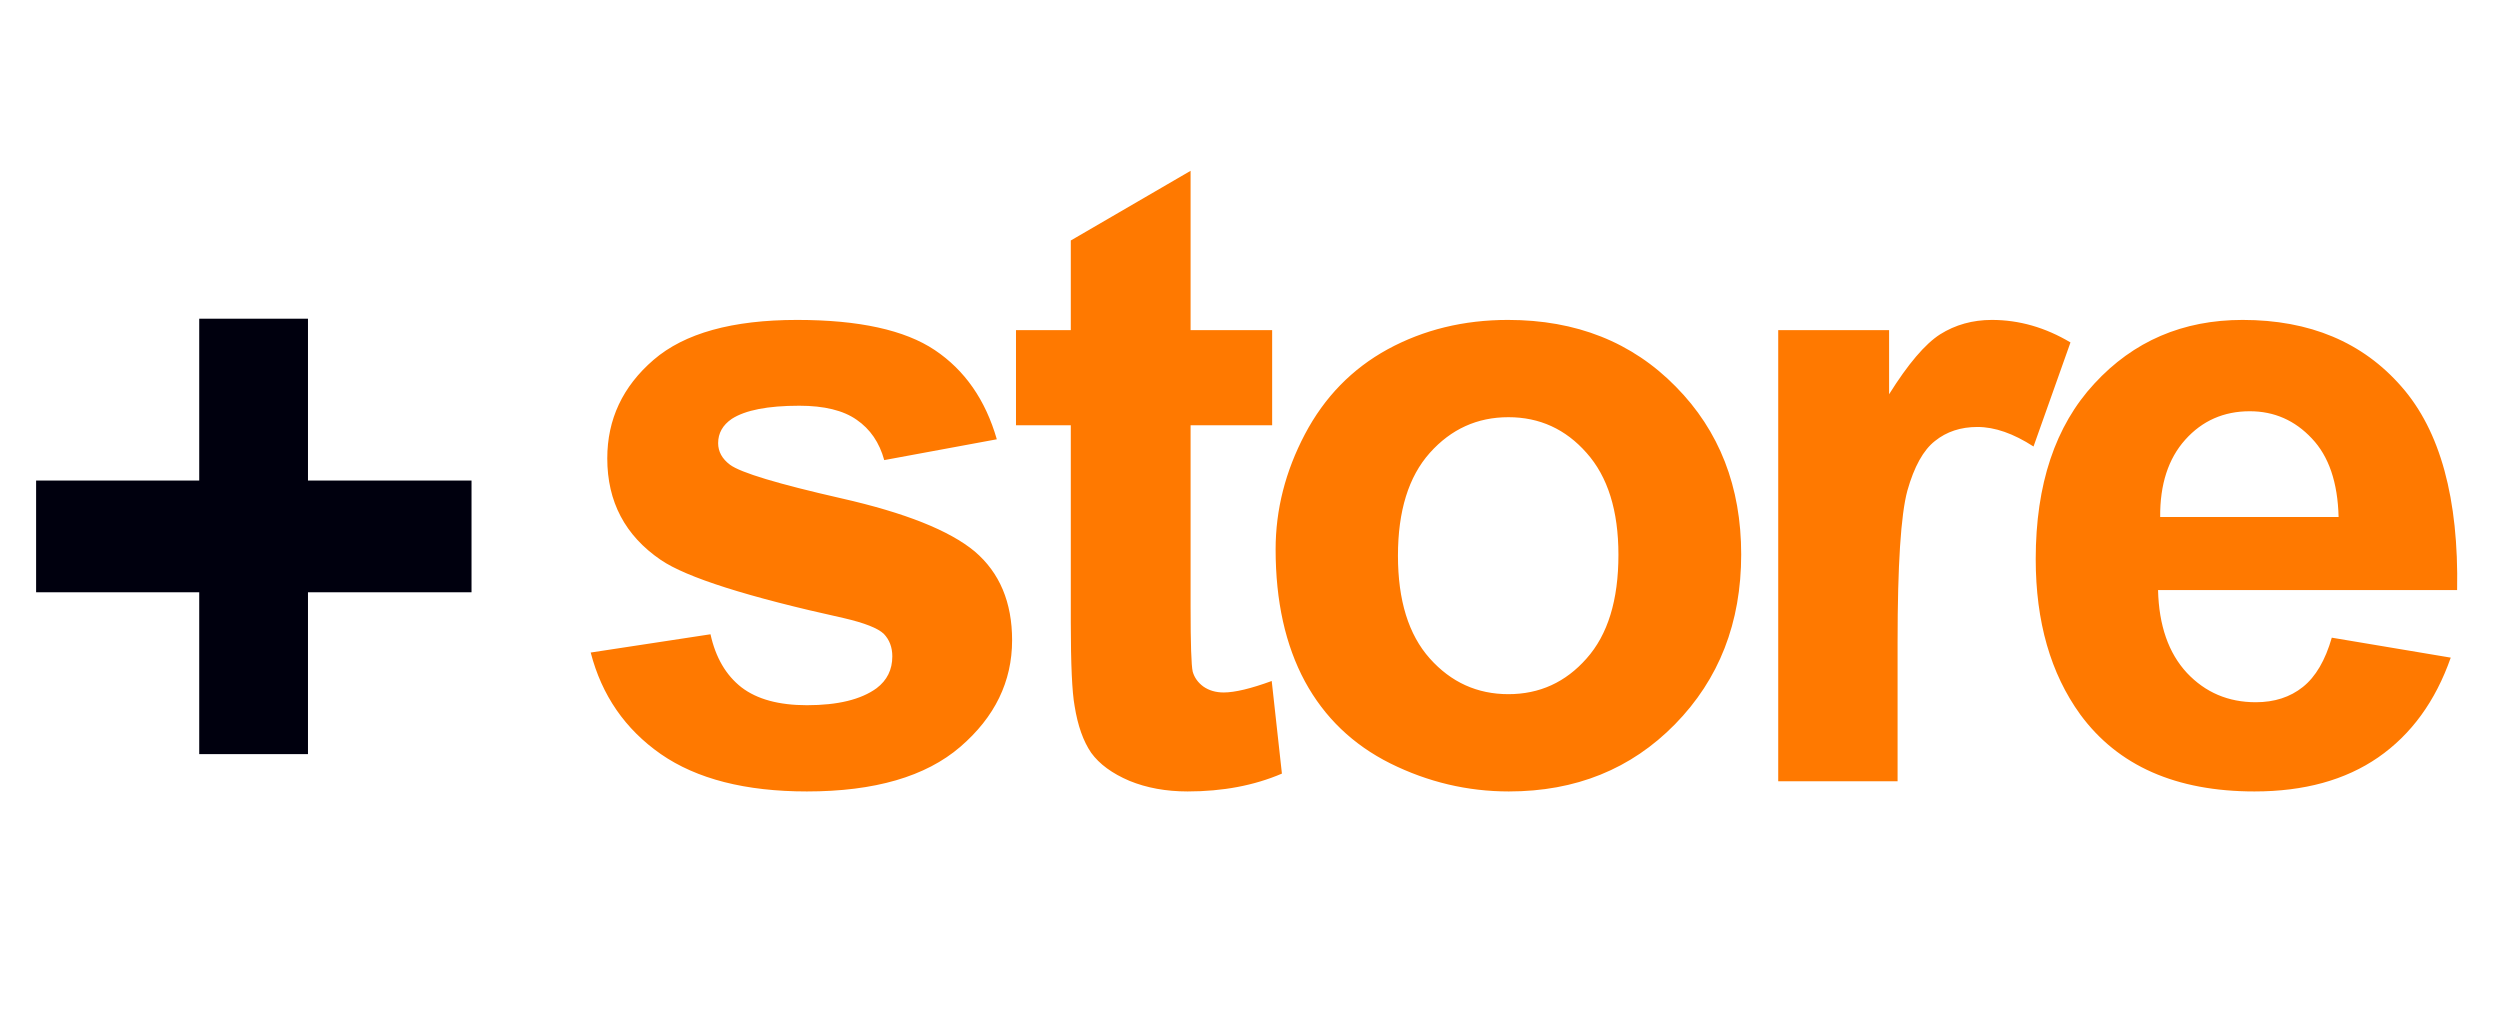 <svg width="320" height="132" viewBox="0 0 320 132" fill="none" xmlns="http://www.w3.org/2000/svg">
<path d="M75.61 83.525L90.943 81.187C91.596 84.159 92.919 86.425 94.913 87.983C96.906 89.506 99.698 90.267 103.286 90.267C107.238 90.267 110.21 89.542 112.204 88.092C113.545 87.077 114.216 85.718 114.216 84.014C114.216 82.854 113.853 81.893 113.128 81.132C112.367 80.407 110.663 79.737 108.017 79.12C95.692 76.402 87.88 73.919 84.582 71.671C80.014 68.554 77.731 64.222 77.731 58.676C77.731 53.673 79.706 49.468 83.657 46.061C87.609 42.654 93.735 40.95 102.036 40.95C109.938 40.95 115.81 42.237 119.653 44.81C123.495 47.384 126.142 51.19 127.592 56.229L113.182 58.893C112.566 56.646 111.388 54.924 109.648 53.728C107.944 52.532 105.498 51.933 102.308 51.933C98.284 51.933 95.402 52.495 93.662 53.619C92.502 54.416 91.922 55.45 91.922 56.718C91.922 57.806 92.43 58.73 93.445 59.491C94.822 60.506 99.571 61.938 107.691 63.787C115.847 65.636 121.538 67.901 124.764 70.584C127.954 73.302 129.549 77.09 129.549 81.948C129.549 87.24 127.338 91.79 122.915 95.596C118.493 99.402 111.95 101.305 103.286 101.305C95.42 101.305 89.185 99.71 84.582 96.52C80.014 93.33 77.024 88.998 75.61 83.525ZM162.835 42.255V54.435H152.395V77.707C152.395 82.419 152.486 85.174 152.667 85.972C152.884 86.733 153.337 87.367 154.026 87.875C154.751 88.382 155.621 88.636 156.636 88.636C158.05 88.636 160.098 88.147 162.78 87.168L164.085 99.021C160.533 100.544 156.509 101.305 152.014 101.305C149.259 101.305 146.776 100.852 144.565 99.946C142.354 99.003 140.723 97.807 139.671 96.357C138.656 94.871 137.95 92.877 137.551 90.376C137.225 88.6 137.062 85.011 137.062 79.61V54.435H130.047V42.255H137.062V30.782L152.395 21.864V42.255H162.835ZM163.279 70.312C163.279 65.237 164.529 60.325 167.03 55.576C169.532 50.828 173.066 47.203 177.633 44.702C182.237 42.2 187.366 40.95 193.021 40.95C201.757 40.95 208.917 43.795 214.499 49.486C220.081 55.141 222.873 62.301 222.873 70.964C222.873 79.7 220.045 86.95 214.39 92.714C208.772 98.441 201.685 101.305 193.13 101.305C187.838 101.305 182.781 100.109 177.96 97.716C173.175 95.324 169.532 91.826 167.03 87.222C164.529 82.582 163.279 76.945 163.279 70.312ZM178.938 71.127C178.938 76.855 180.298 81.241 183.016 84.286C185.735 87.331 189.088 88.853 193.076 88.853C197.063 88.853 200.398 87.331 203.08 84.286C205.799 81.241 207.159 76.819 207.159 71.019C207.159 65.364 205.799 61.014 203.08 57.969C200.398 54.924 197.063 53.401 193.076 53.401C189.088 53.401 185.735 54.924 183.016 57.969C180.298 61.014 178.938 65.4 178.938 71.127ZM242.891 100H227.612V42.255H241.804V50.465C244.232 46.587 246.407 44.031 248.329 42.798C250.286 41.566 252.497 40.95 254.962 40.95C258.442 40.95 261.795 41.91 265.021 43.832L260.291 57.153C257.717 55.486 255.325 54.652 253.113 54.652C250.975 54.652 249.162 55.25 247.676 56.446C246.19 57.606 245.012 59.727 244.142 62.808C243.308 65.889 242.891 72.342 242.891 82.165V100ZM298.47 81.622L313.695 84.177C311.738 89.76 308.638 94.019 304.397 96.955C300.192 99.855 294.918 101.305 288.574 101.305C278.533 101.305 271.102 98.024 266.281 91.463C262.475 86.207 260.572 79.573 260.572 71.562C260.572 61.992 263.073 54.507 268.075 49.106C273.078 43.669 279.403 40.95 287.052 40.95C295.643 40.95 302.421 43.795 307.388 49.486C312.354 55.141 314.728 63.823 314.511 75.532H276.231C276.34 80.063 277.573 83.597 279.929 86.135C282.285 88.636 285.221 89.886 288.737 89.886C291.13 89.886 293.142 89.234 294.773 87.929C296.404 86.624 297.637 84.522 298.47 81.622ZM299.34 66.179C299.232 61.757 298.09 58.404 295.915 56.12C293.74 53.8 291.094 52.64 287.976 52.64C284.641 52.64 281.886 53.855 279.711 56.283C277.536 58.712 276.467 62.011 276.503 66.179H299.34Z" fill="#FF7900"/>
<path d="M25.501 96.527V75.811H4.622V61.51H25.501V40.794H39.421V61.51H60.355V75.811H39.421V96.527H25.501Z" fill="#00000E"/>
</svg>

